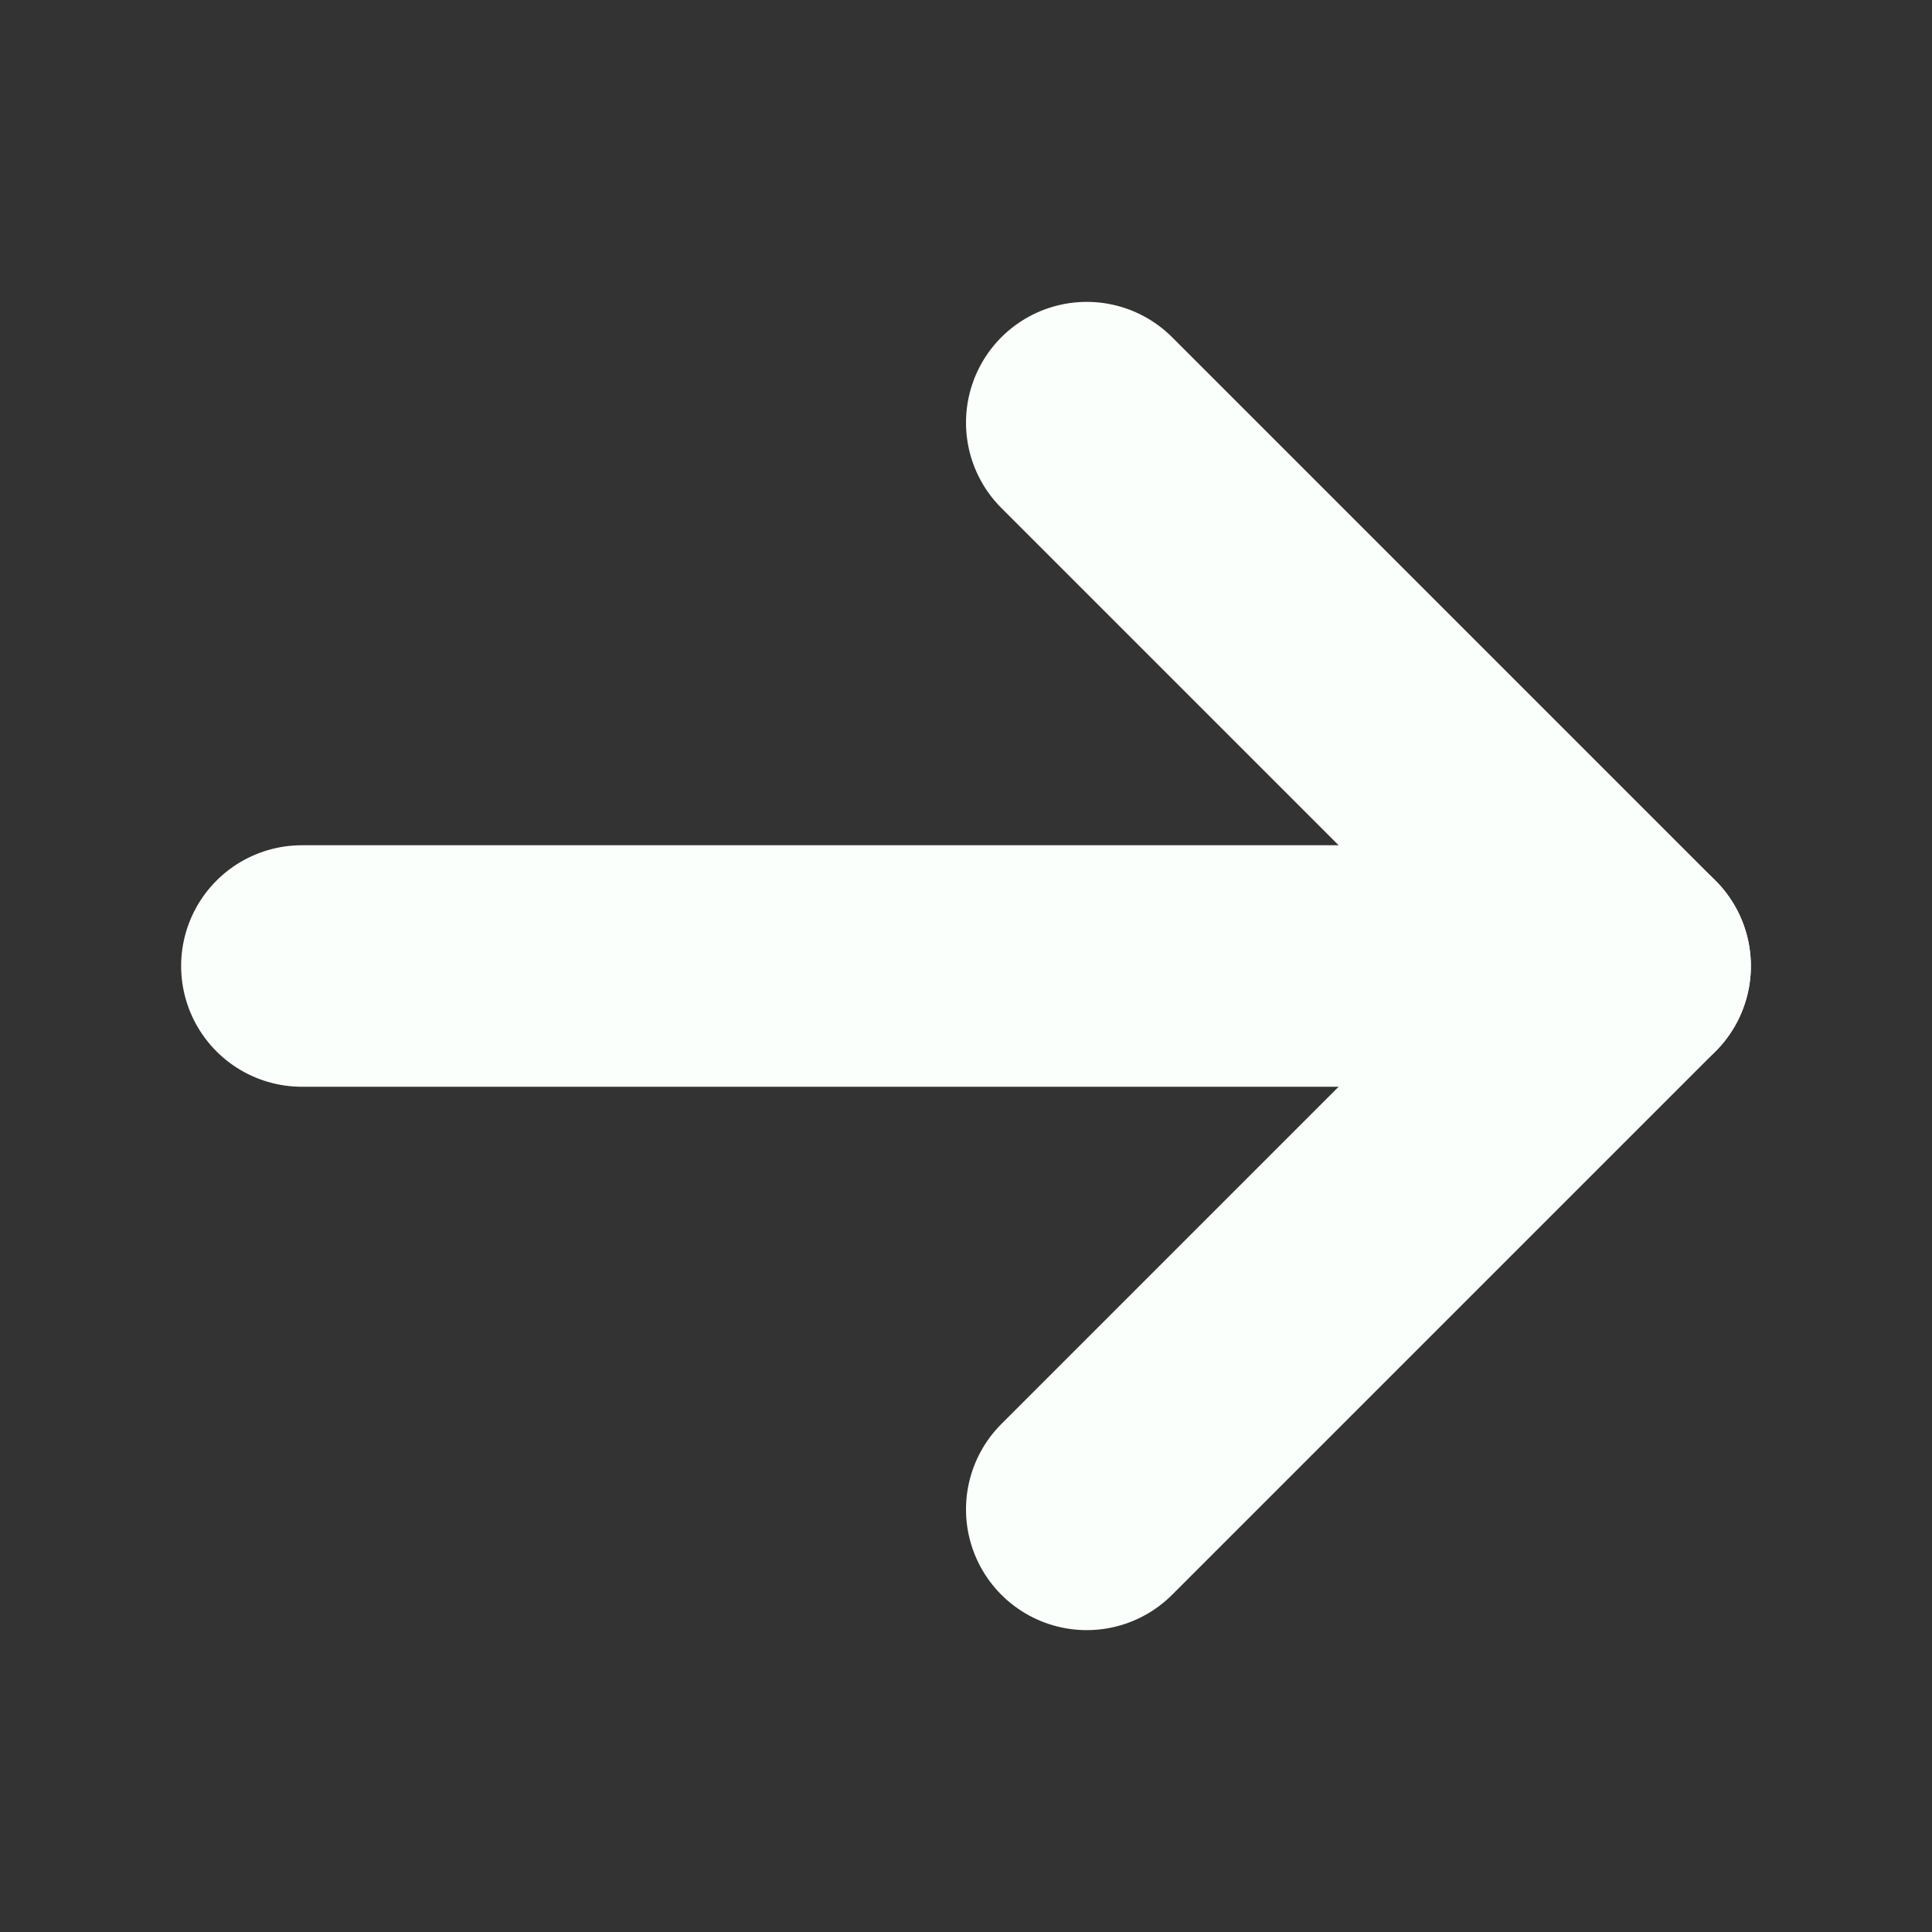 <svg width="20" height="20" viewBox="0 0 20 20" fill="none" xmlns="http://www.w3.org/2000/svg">
<rect x="0" y="0" width="20" height="20" fill="#333333" stroke="none"/>
<path d="M3.125 10H16.875" stroke="#FBFFFB" stroke-width="2.5" stroke-linecap="round" stroke-linejoin="round"/>
<path d="M11.25 4.375L16.875 10L11.25 15.625" stroke="#FBFFFB" stroke-width="2.5" stroke-linecap="round" stroke-linejoin="round"/>
</svg>
